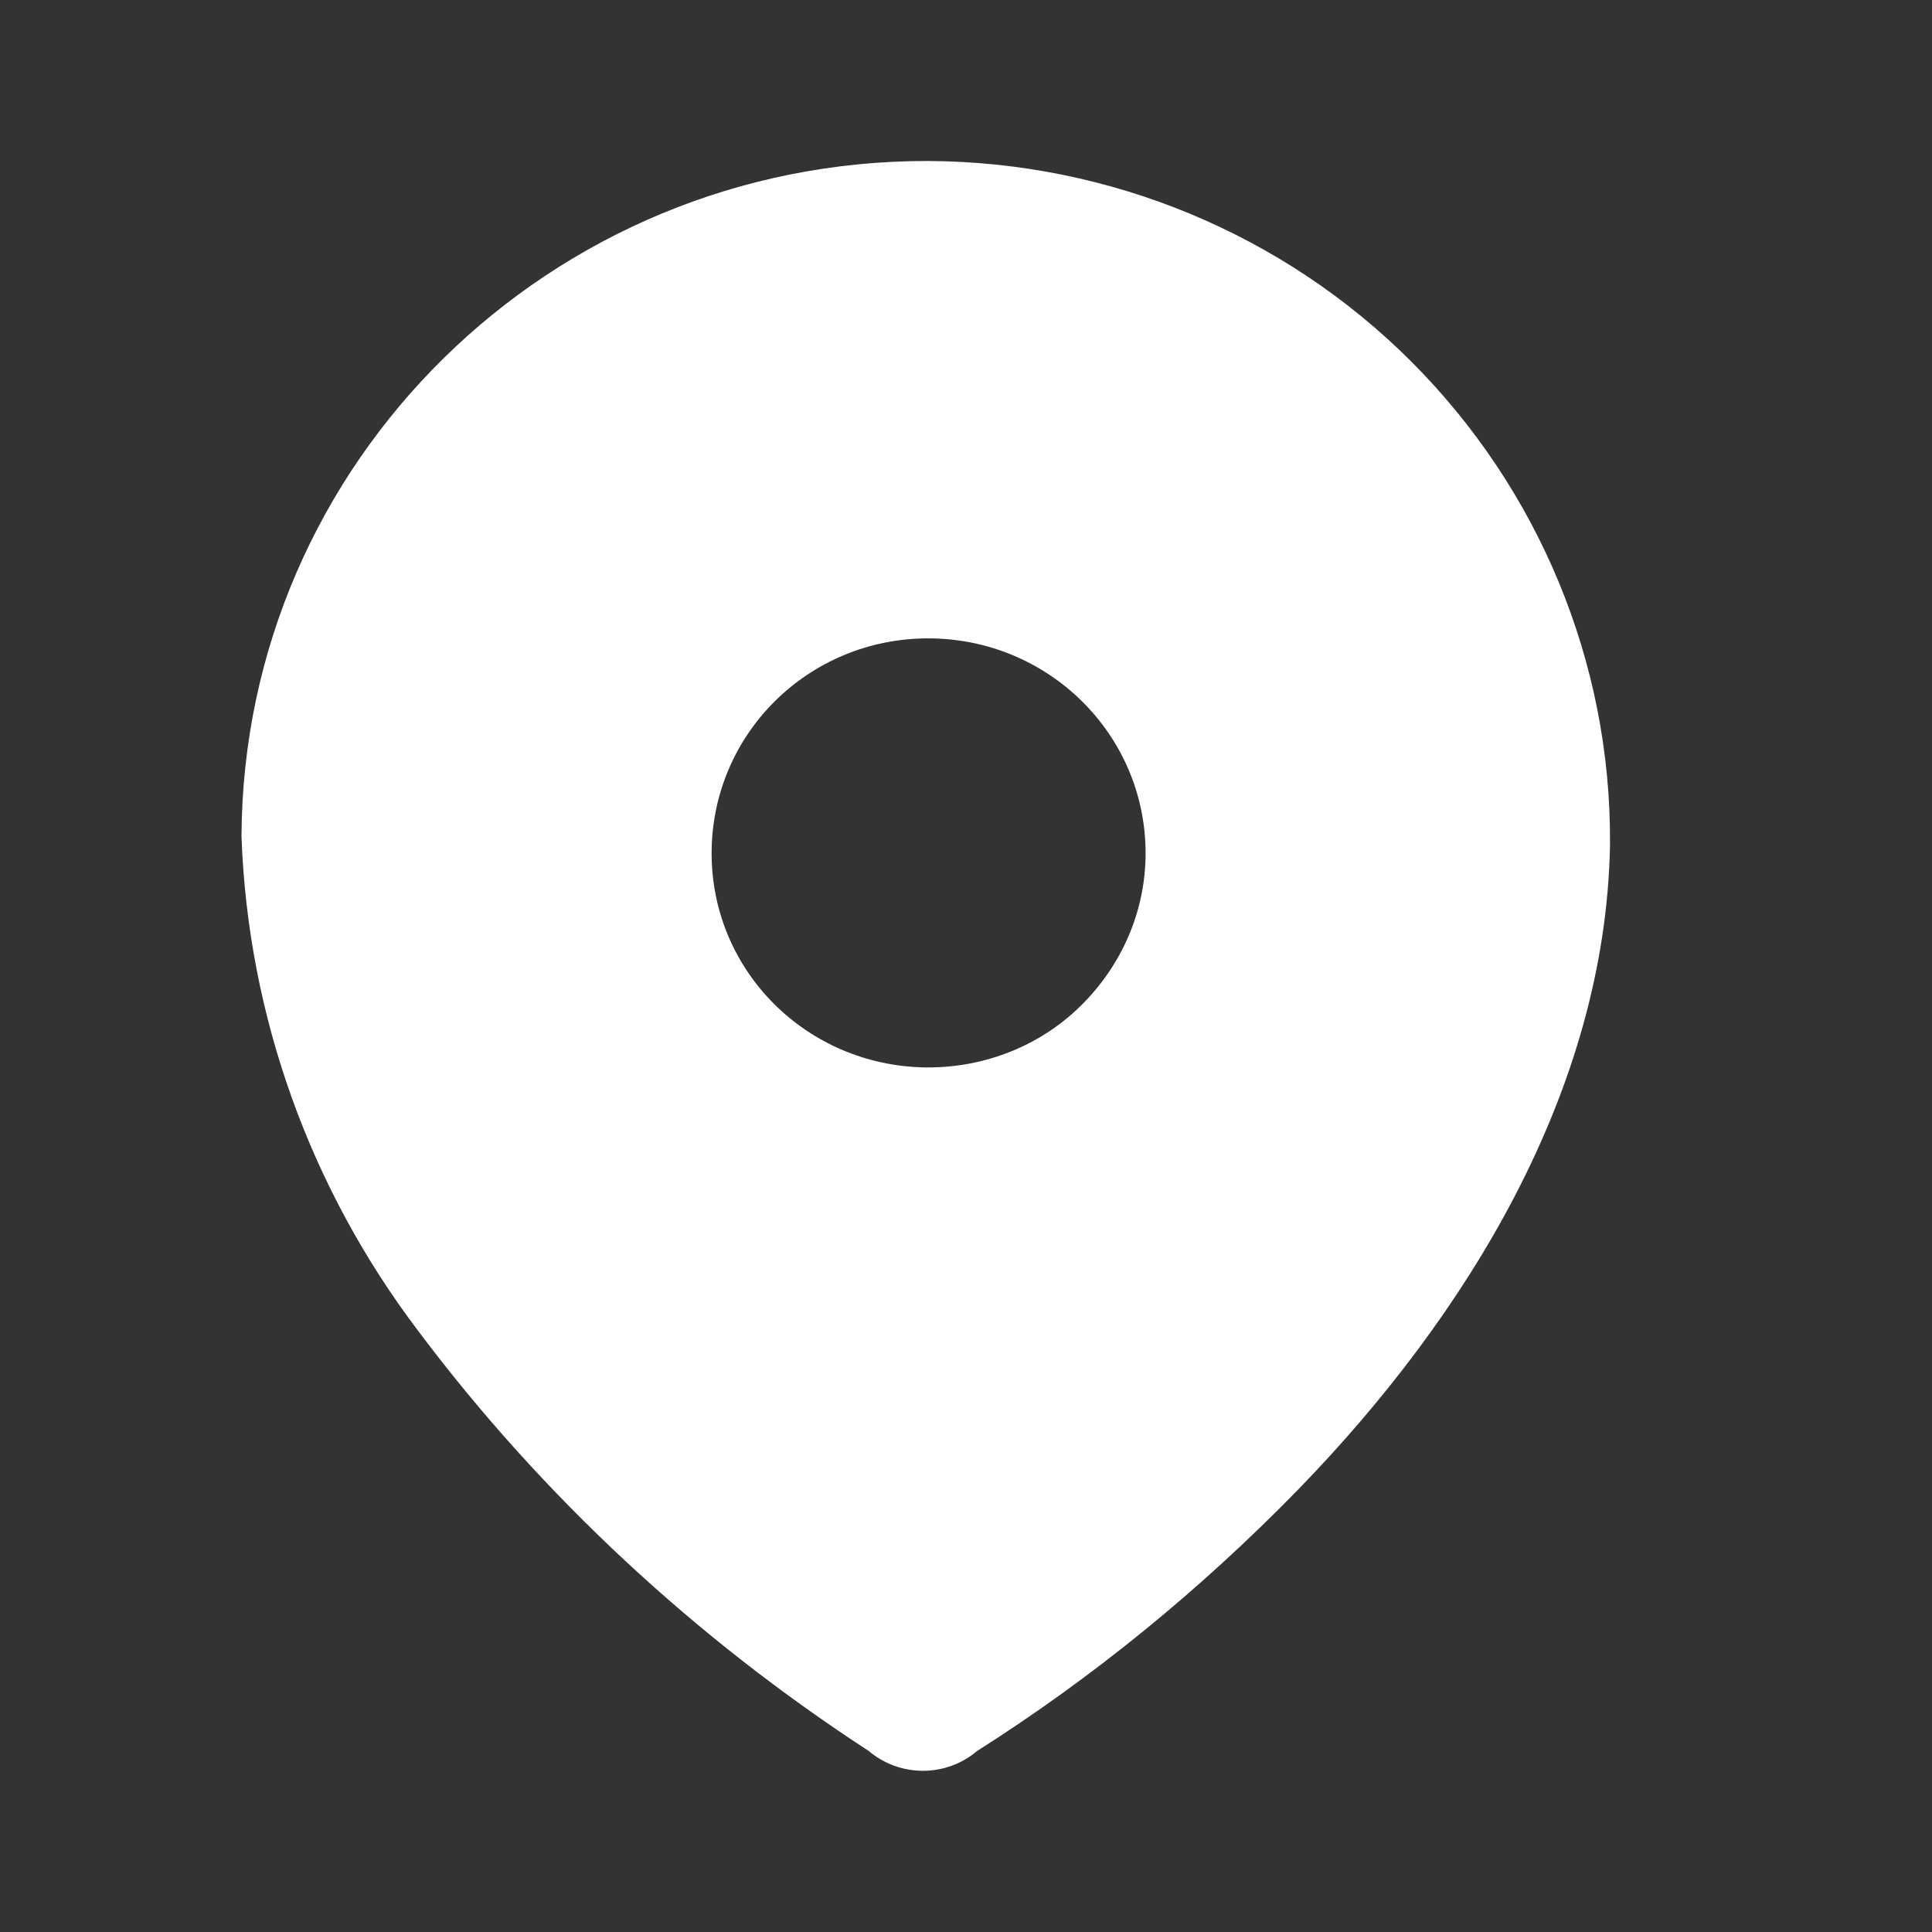 <svg xmlns="http://www.w3.org/2000/svg" width="24" height="24" viewBox="0 0 24 24" fill="none"><rect x="0" y="0" width="24" height="24" fill="#333333" stroke="none"/><path fill-rule="evenodd" clip-rule="evenodd" d="M11.53 2C13.79 2.01 15.95 2.91 17.53 4.49C19.12 6.08 20.01 8.23 20 10.46V10.51C19.94 13.54 18.24 16.33 16.12 18.51C14.92 19.74 13.59 20.83 12.14 21.75C11.75 22.08 11.18 22.08 10.79 21.75C8.64 20.35 6.74 18.59 5.2 16.54C3.85 14.76 3.08 12.62 3 10.39C3.02 5.74 6.84 1.99 11.53 2ZM11.53 13.26C12.24 13.26 12.92 12.99 13.42 12.5C13.94 11.99 14.231 11.311 14.231 10.6C14.231 9.12 13.02 7.93 11.53 7.93C10.04 7.93 8.84 9.12 8.84 10.6C8.84 12.061 10.02 13.24 11.5 13.26H11.53Z" fill="white"></path></svg>